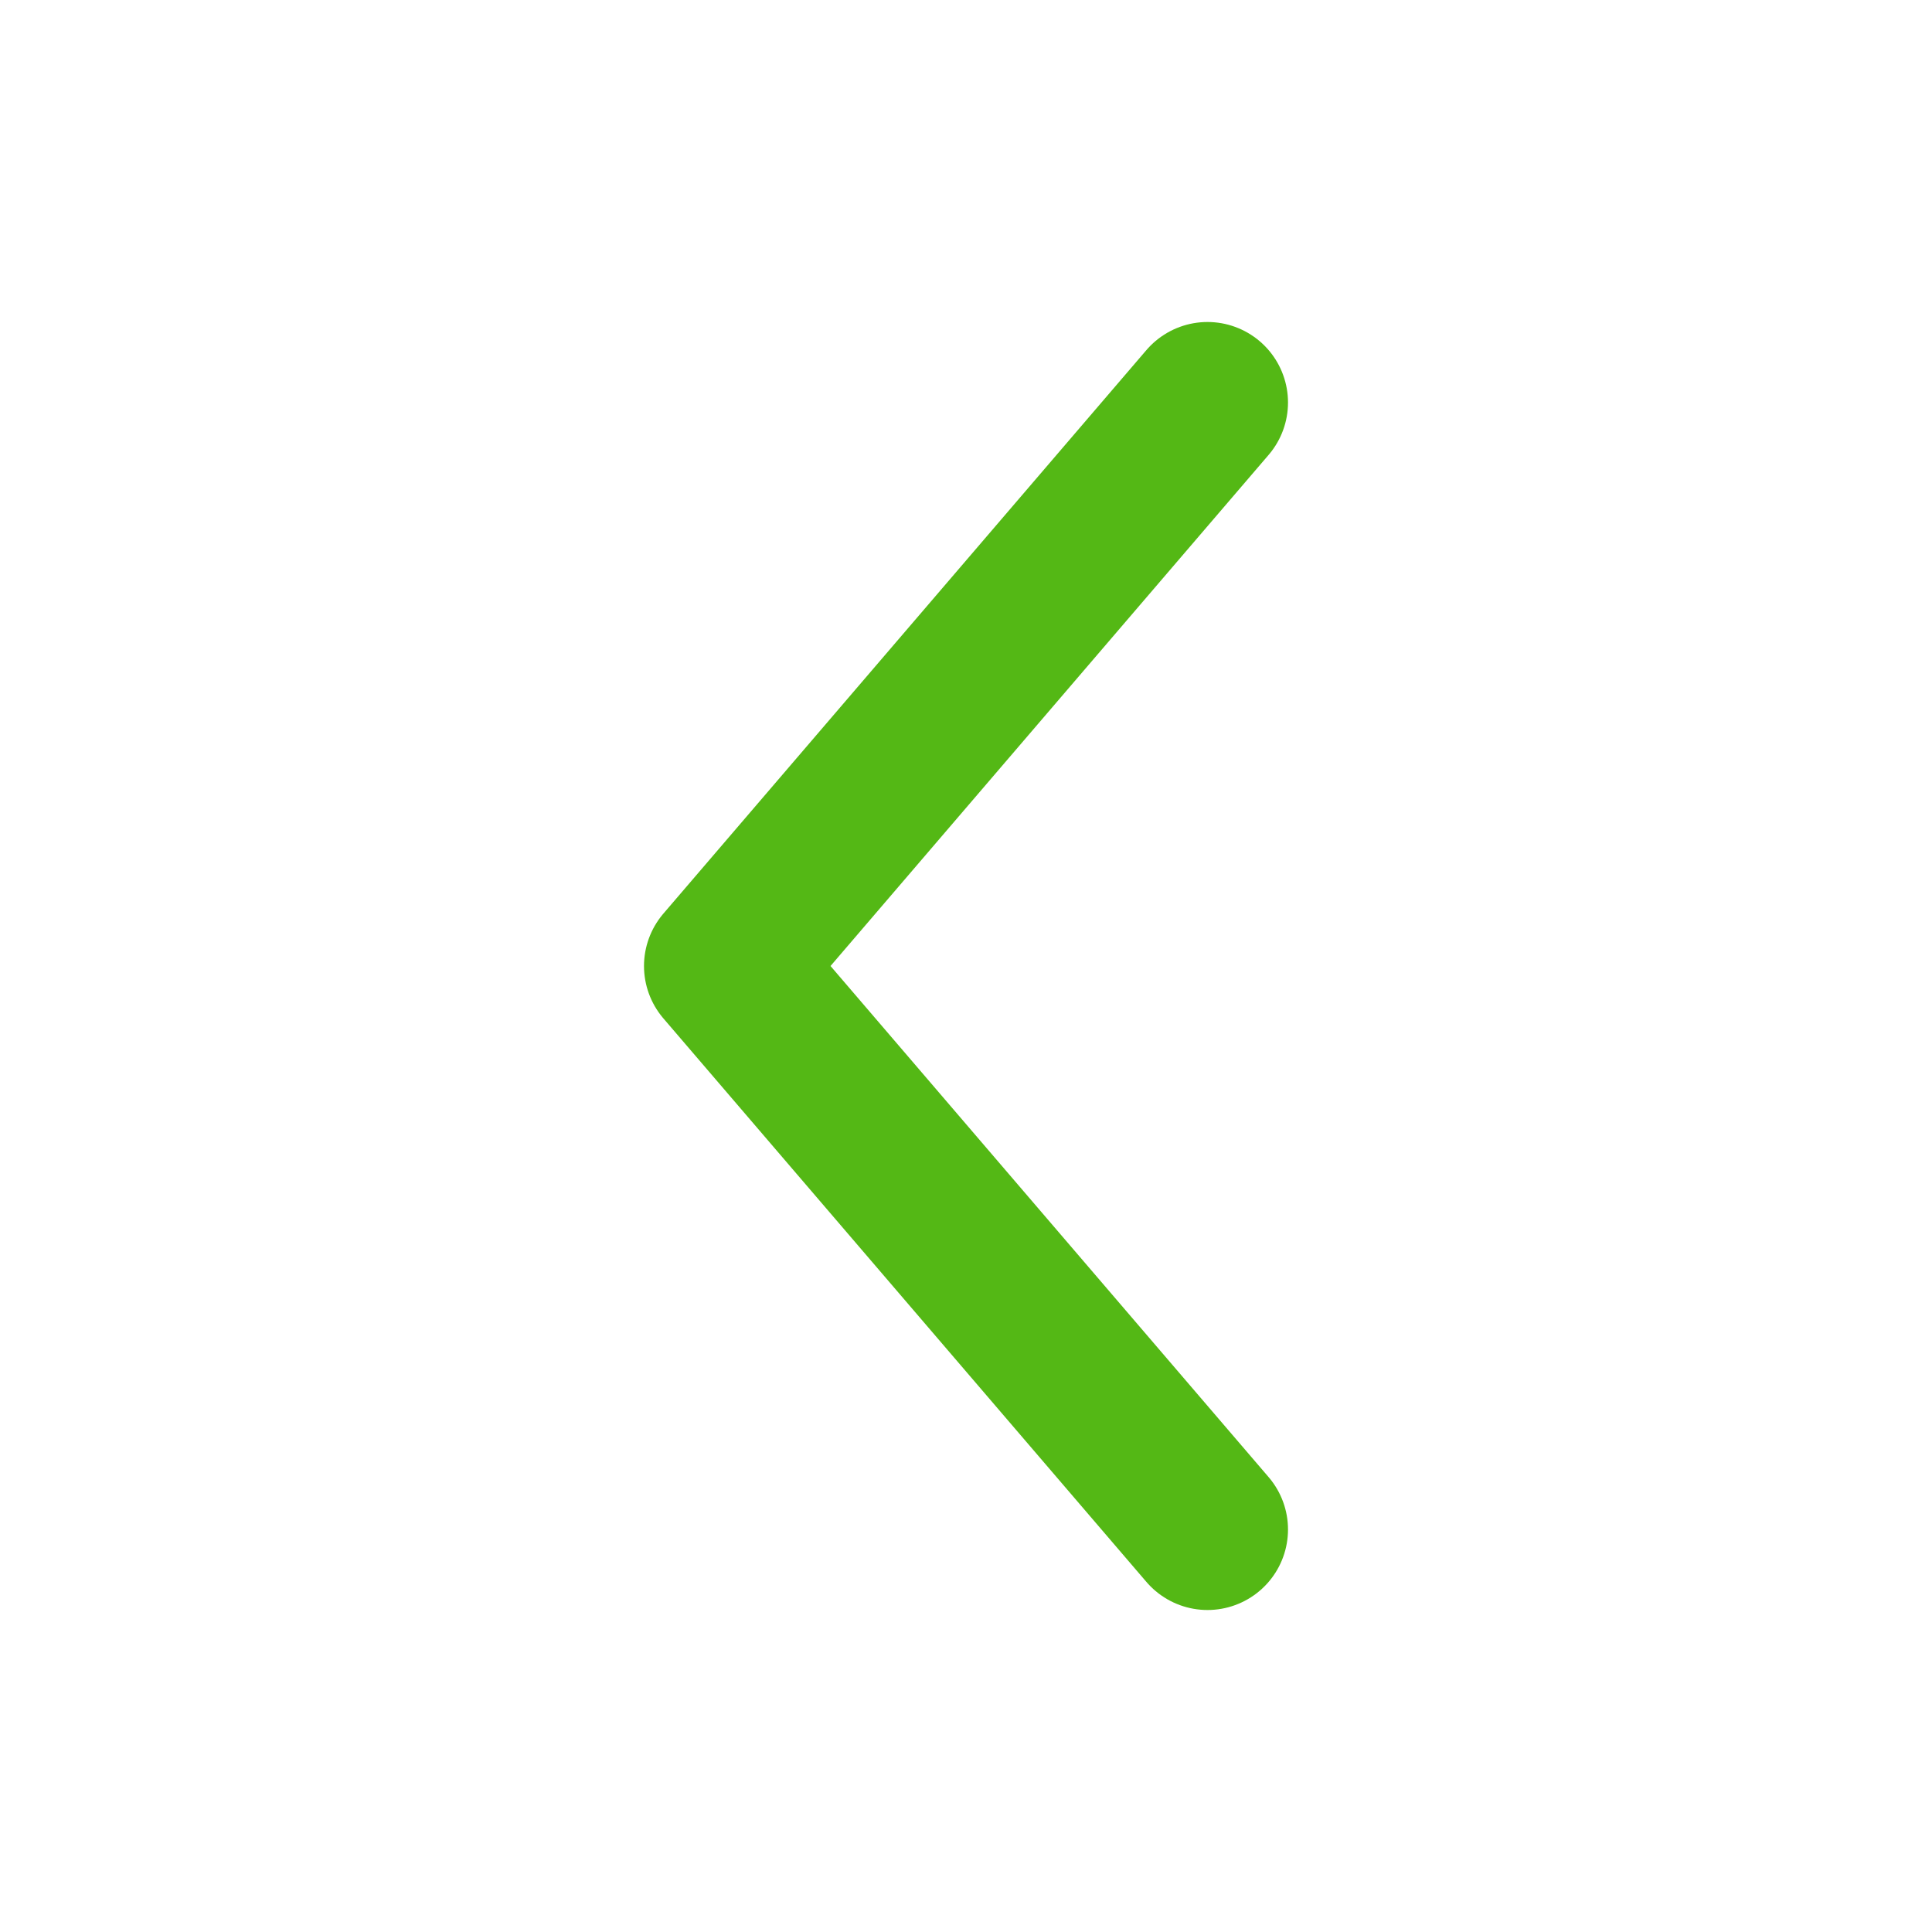 <?xml version="1.0" encoding="UTF-8"?> <svg xmlns="http://www.w3.org/2000/svg" width="18" height="18" viewBox="0 0 18 18" fill="none"><path d="M11.25 3.75L6.75 9L11.25 14.25" stroke="#54B815" stroke-width="1.5" stroke-linecap="round" stroke-linejoin="round"></path></svg> 